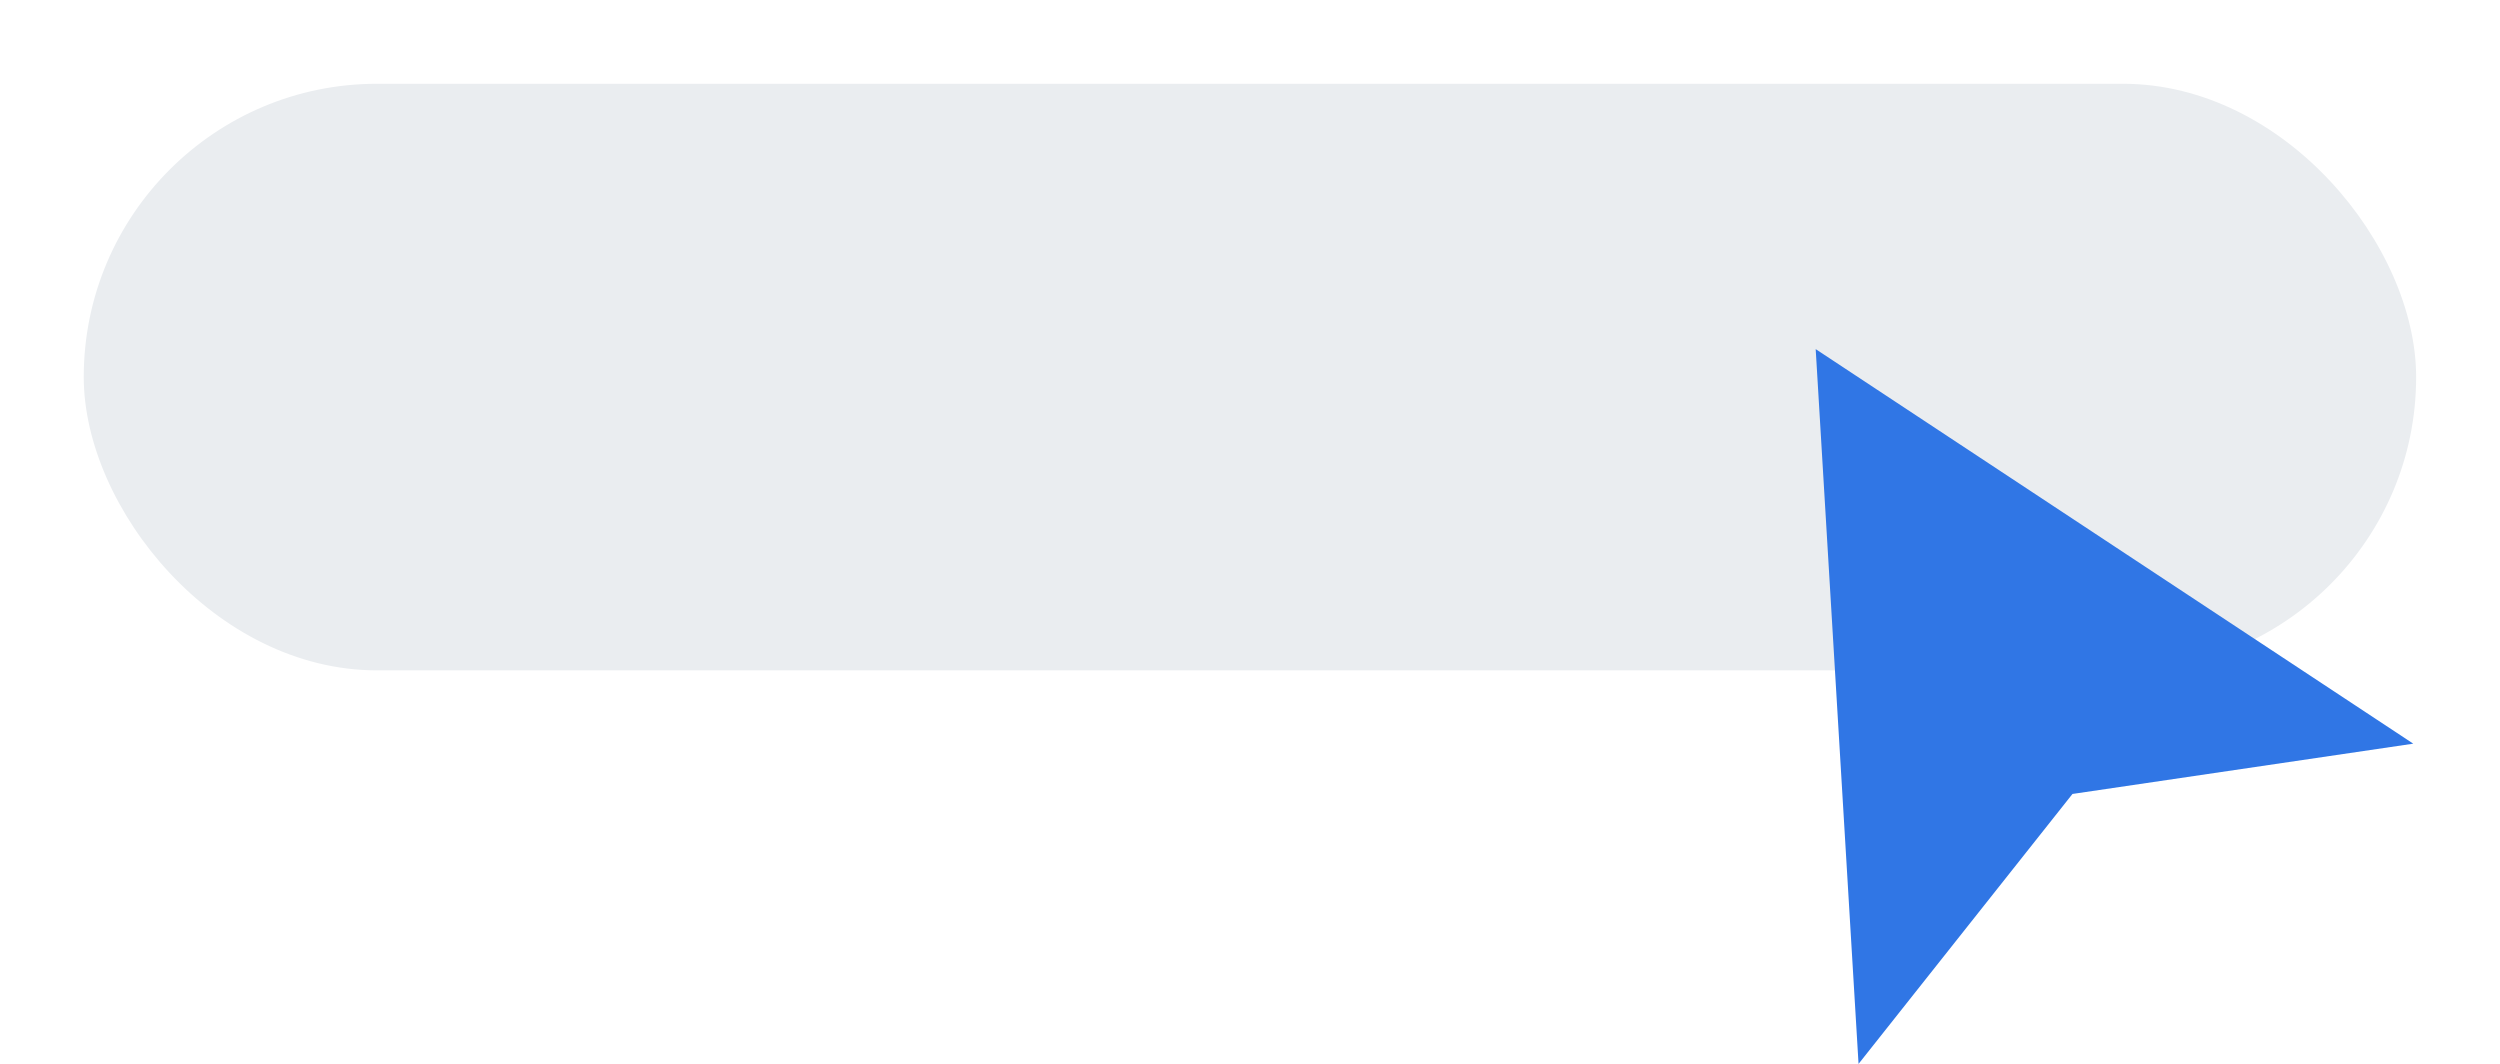 <svg xmlns="http://www.w3.org/2000/svg" xmlns:xlink="http://www.w3.org/1999/xlink" width="179" height="76.179" viewBox="0 0 179 76.179"><defs><style>.a{fill:#eaedf0;}.b{fill:#3076e5;}.c{filter:url(#a);}</style><filter id="a" x="0" y="0" width="179" height="54" filterUnits="userSpaceOnUse"><feOffset dy="2" input="SourceAlpha"/><feGaussianBlur stdDeviation="2" result="b"/><feFlood flood-opacity="0.102"/><feComposite operator="in" in2="b"/><feComposite in="SourceGraphic"/></filter></defs><g transform="translate(-1245 -875)"><g transform="translate(-173.864 30.788)"><g transform="translate(1425 847.94)"><g class="c" transform="matrix(1, 0, 0, 1, -6.14, -3.73)"><rect class="a" width="167" height="42" rx="21" transform="translate(6 4)"/></g></g></g><path class="b" d="M1097.128,1673.8l15.317-19.328,24.4-3.6-42.786-28.25Z" transform="translate(280.944 -722.625)"/></g></svg>
